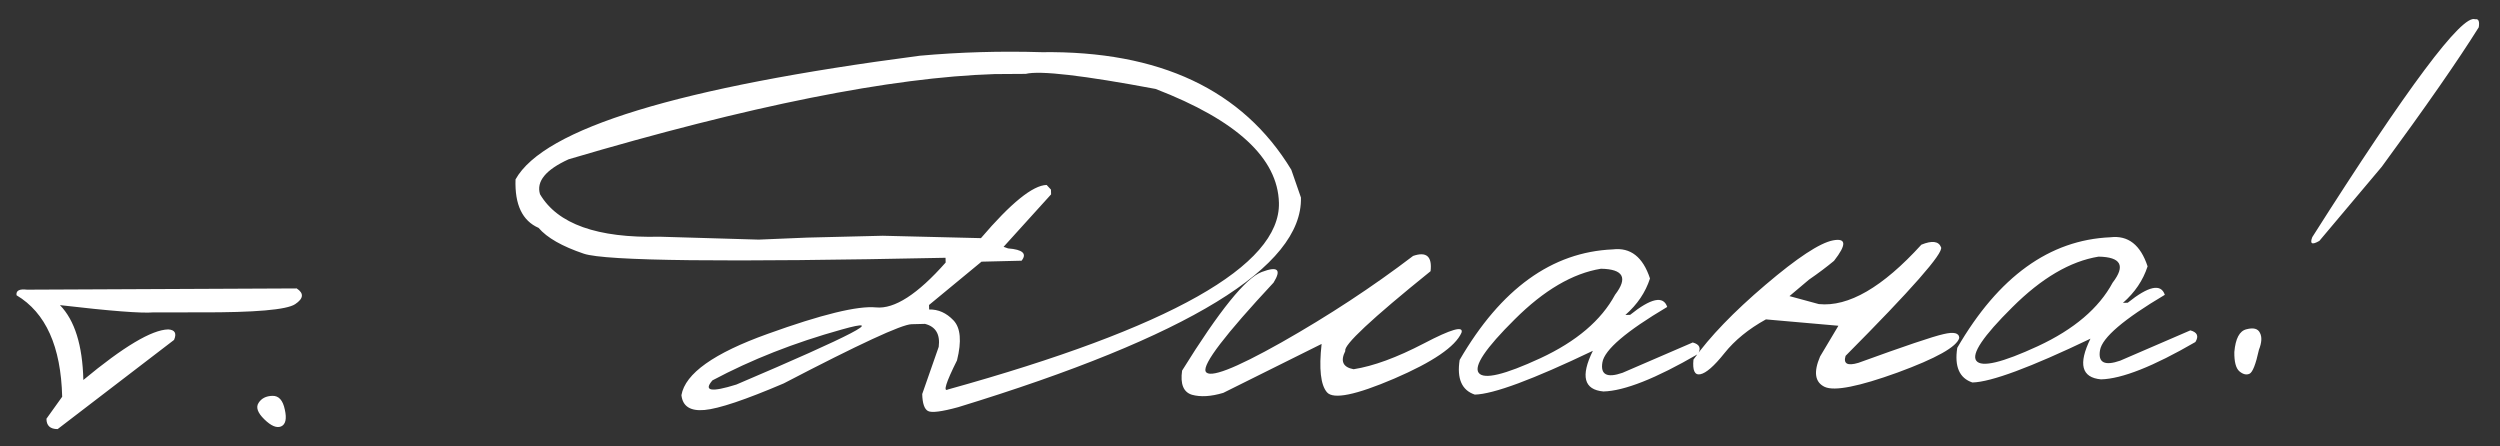 <?xml version="1.0" encoding="UTF-8"?> <svg xmlns="http://www.w3.org/2000/svg" width="196" height="35" viewBox="0 0 196 35" fill="none"><rect x="0" y="0" width="196" height="35" fill="#333333" stroke="none"/><path d="M2.121 22.71L23.262 22.613C23.843 22.995 23.802 23.406 23.139 23.847C22.475 24.288 19.997 24.502 15.703 24.489L12.033 24.491C11.097 24.572 8.653 24.383 4.7 23.922C5.857 25.11 6.469 27.066 6.535 29.79C9.681 27.178 11.898 25.857 13.186 25.826C13.715 25.857 13.868 26.131 13.646 26.649L4.519 33.641C3.933 33.641 3.641 33.37 3.642 32.827L4.875 31.105C4.779 27.166 3.586 24.513 1.296 23.148C1.244 22.783 1.518 22.637 2.121 22.71ZM20.272 31.587C20.498 31.23 20.86 31.046 21.358 31.034C21.855 31.021 22.179 31.38 22.329 32.109C22.493 32.837 22.394 33.279 22.031 33.435C21.683 33.575 21.246 33.388 20.721 32.873C20.195 32.359 20.046 31.93 20.272 31.587ZM81.672 4.091C90.915 3.969 97.437 7.041 101.238 13.308L101.994 15.488C102.127 20.921 93.168 26.399 75.118 31.923C73.823 32.277 73.034 32.377 72.752 32.222C72.47 32.068 72.32 31.625 72.302 30.892L73.596 27.19C73.719 26.206 73.36 25.606 72.519 25.392L71.465 25.418C70.689 25.437 67.349 26.983 61.446 30.058C58.429 31.347 56.358 32.042 55.232 32.143C54.121 32.243 53.518 31.855 53.424 30.978C53.719 29.286 55.974 27.685 60.186 26.176C64.413 24.652 67.246 23.96 68.686 24.101C70.125 24.242 71.943 23.069 74.139 20.583L74.13 20.21C56.922 20.57 47.468 20.463 45.769 19.889C44.07 19.315 42.888 18.641 42.225 17.866C40.951 17.31 40.349 16.043 40.418 14.063C42.651 10.067 53.217 6.836 72.118 4.368C75.261 4.086 78.446 3.994 81.672 4.091ZM44.578 12.489C42.781 13.31 42.034 14.222 42.336 15.225C43.712 17.566 46.838 18.676 51.715 18.558L59.479 18.786L63.278 18.628L69.208 18.483L76.906 18.67C79.256 15.916 80.973 14.527 82.057 14.5L82.396 14.866L82.405 15.239L78.68 19.352L79.035 19.475C80.18 19.564 80.532 19.886 80.092 20.439L76.951 20.515L72.835 23.912L72.844 24.264C73.561 24.246 74.198 24.531 74.755 25.118C75.311 25.705 75.403 26.751 75.029 28.254C74.163 29.99 73.925 30.75 74.315 30.536C91.737 25.701 100.388 20.824 100.268 15.903C100.183 12.403 96.96 9.427 90.6 6.973C84.932 5.91 81.538 5.516 80.416 5.792L77.977 5.808C69.895 6.063 58.762 8.29 44.578 12.489ZM55.857 29.82C55.13 30.658 55.756 30.768 57.733 30.148C66.928 26.232 69.677 24.795 65.981 25.837C62.284 26.865 58.909 28.193 55.857 29.82ZM110.787 20.065C111.834 19.703 112.29 20.102 112.157 21.262C107.53 24.994 105.302 27.078 105.474 27.513C105.069 28.314 105.285 28.793 106.124 28.948C107.672 28.705 109.509 28.031 111.636 26.924C113.777 25.802 114.759 25.522 114.582 26.083C114.096 27.179 112.338 28.379 109.307 29.684C106.291 30.974 104.534 31.331 104.036 30.757C103.539 30.183 103.398 28.919 103.614 26.965L95.905 30.801C94.945 31.088 94.126 31.138 93.447 30.949C92.783 30.745 92.526 30.114 92.676 29.056C95.594 24.354 97.678 21.776 98.927 21.321C100.176 20.851 100.483 21.129 99.849 22.155C96.05 26.233 94.275 28.555 94.523 29.121C94.786 29.686 96.768 28.927 100.468 26.844C104.168 24.747 107.608 22.487 110.787 20.065ZM126.446 19.552C127.834 19.386 128.805 20.147 129.359 21.833C129.005 22.926 128.361 23.879 127.428 24.693L127.802 24.684C129.44 23.369 130.41 23.163 130.71 24.064C127.489 25.974 125.795 27.422 125.629 28.407C125.462 29.379 125.989 29.651 127.209 29.226L132.712 26.85C133.258 26.998 133.39 27.303 133.108 27.764C129.814 29.676 127.346 30.651 125.706 30.691C124.179 30.553 123.904 29.49 124.881 27.503C120.174 29.756 117.088 30.901 115.624 30.937C114.604 30.595 114.209 29.689 114.437 28.218C117.671 22.645 121.674 19.756 126.446 19.552ZM118.755 25.036C116.466 27.304 115.525 28.705 115.934 29.237C116.343 29.769 117.952 29.386 120.763 28.086C123.589 26.772 125.541 25.113 126.621 23.108C127.643 21.779 127.275 21.1 125.516 21.069C123.298 21.431 121.044 22.753 118.755 25.036ZM150.636 19.183C151.478 18.84 151.992 18.908 152.18 19.387C152.367 19.851 149.872 22.689 144.694 27.899C144.504 28.52 144.838 28.702 145.697 28.447C149.328 27.127 151.551 26.377 152.367 26.196C153.183 26 153.596 26.1 153.606 26.496C153.417 27.189 151.805 28.093 148.77 29.207C145.735 30.306 143.831 30.683 143.061 30.335C142.29 29.973 142.168 29.177 142.695 27.948L144.131 25.539L138.448 25.04C137.089 25.791 136.005 26.675 135.194 27.691C134.384 28.707 133.752 29.257 133.3 29.342C132.863 29.426 132.685 29.042 132.767 28.19C134.042 26.4 135.921 24.45 138.405 22.338C140.902 20.211 142.669 19.047 143.705 18.846C144.755 18.645 144.782 19.179 143.788 20.449C143.227 20.916 142.573 21.409 141.823 21.925L140.294 23.215L142.595 23.84C144.916 24.077 147.596 22.524 150.636 19.183ZM165.458 18.602C166.846 18.437 167.817 19.197 168.371 20.883C168.016 21.976 167.373 22.93 166.44 23.744L166.814 23.734C168.452 22.42 169.422 22.213 169.722 23.114C166.501 25.024 164.807 26.472 164.641 27.458C164.474 28.429 165 28.702 166.221 28.277L171.724 25.901C172.27 26.049 172.402 26.353 172.12 26.814C168.825 28.726 166.358 29.702 164.718 29.742C163.191 29.603 162.916 28.54 163.893 26.553C159.186 28.807 156.1 29.952 154.636 29.987C153.616 29.646 153.221 28.739 153.449 27.269C156.683 21.695 160.686 18.806 165.458 18.602ZM157.767 24.087C155.478 26.355 154.537 27.755 154.946 28.287C155.355 28.82 156.964 28.436 159.775 27.137C162.601 25.822 164.553 24.163 165.632 22.159C166.655 20.83 166.287 20.15 164.528 20.12C162.309 20.481 160.056 21.804 157.767 24.087ZM194.054 1.51C194.317 1.459 194.41 1.67 194.334 2.14C192.726 4.714 190.192 8.359 186.731 13.073L181.839 18.885C181.261 19.221 181.076 19.123 181.283 18.591C188.776 6.789 193.033 1.095 194.054 1.51ZM176.118 25.816C176.671 25.67 177.025 25.764 177.179 26.098C177.348 26.416 177.323 26.856 177.102 27.418C176.851 28.567 176.603 29.196 176.356 29.305C176.11 29.413 175.845 29.346 175.56 29.104C175.291 28.862 175.161 28.359 175.172 27.597C175.263 26.54 175.579 25.946 176.118 25.816Z" fill="white"></path></svg> 